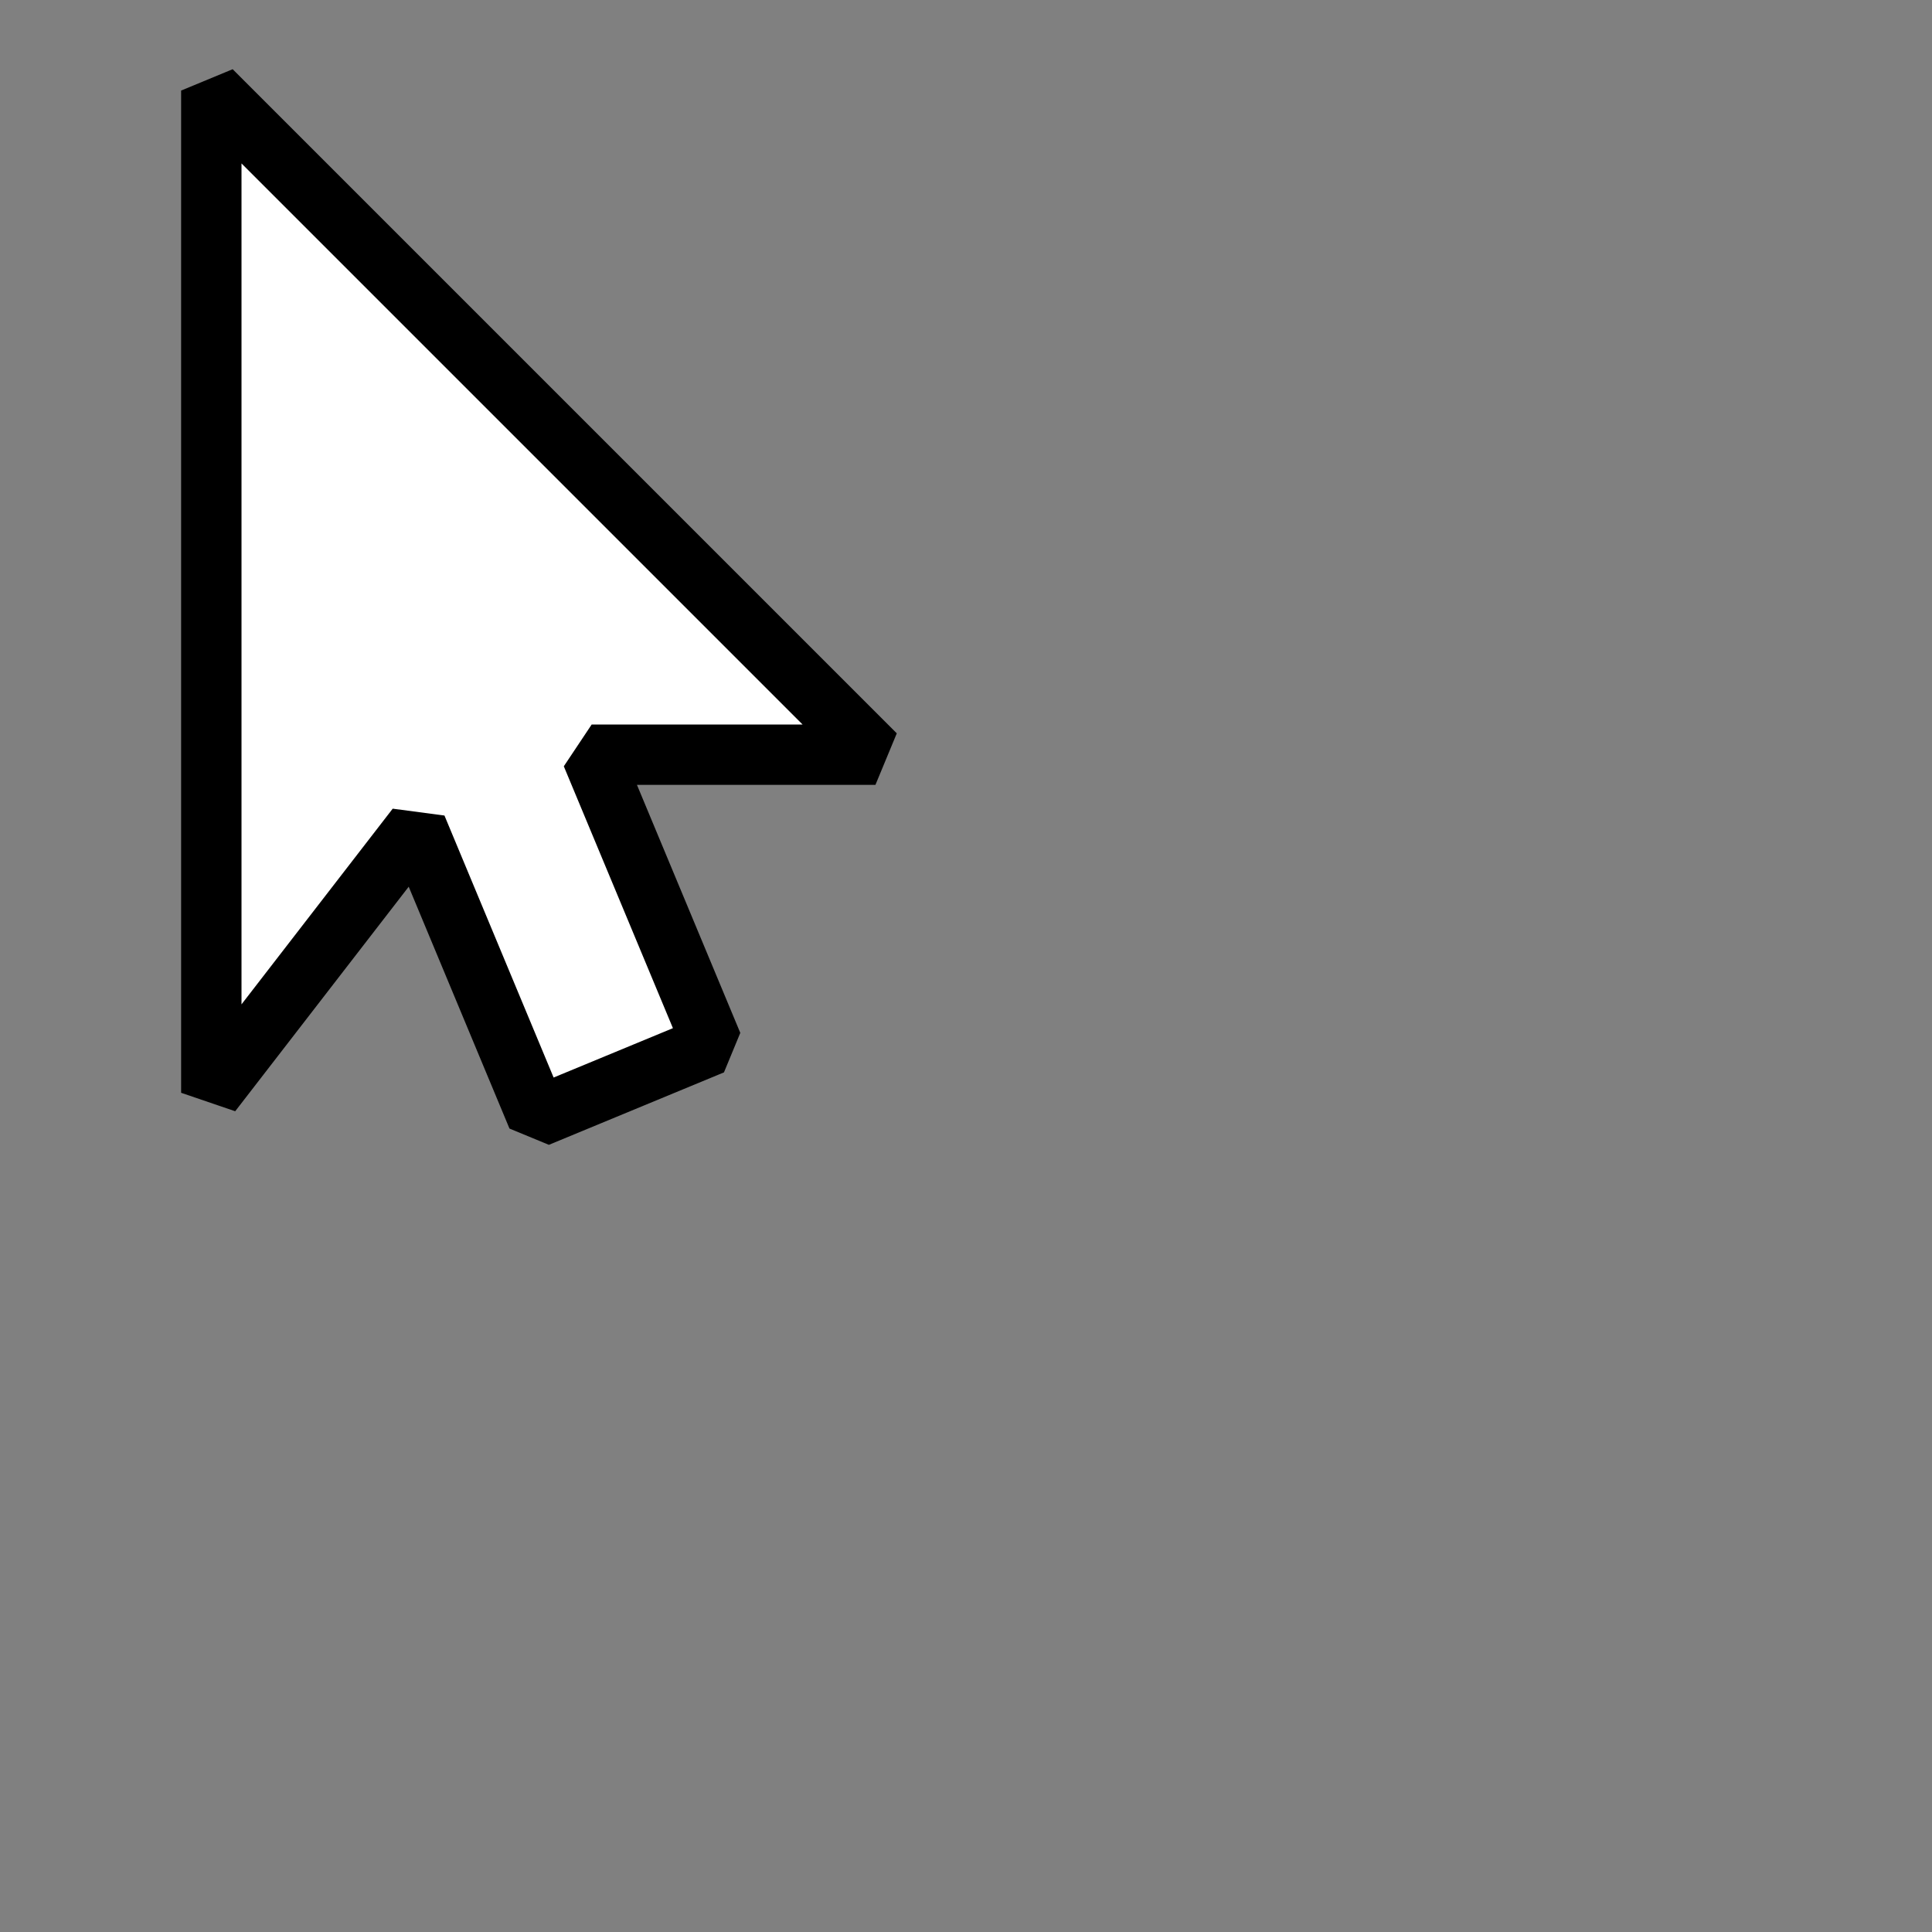 <?xml version="1.0" encoding="UTF-8"?>
<svg xmlns="http://www.w3.org/2000/svg" version="1.1" width="32px" height="32px">
<rect width="100%" height="100%" fill="#808080" stroke="none"/>
<path d="m3.5,1.5l11,11h-4.7l2,4.8 -2.9,1.2 -2,-4.8L3.5,18.1z" fill="#fff" stroke="#000" stroke-linejoin="bevel"/>
</svg>

